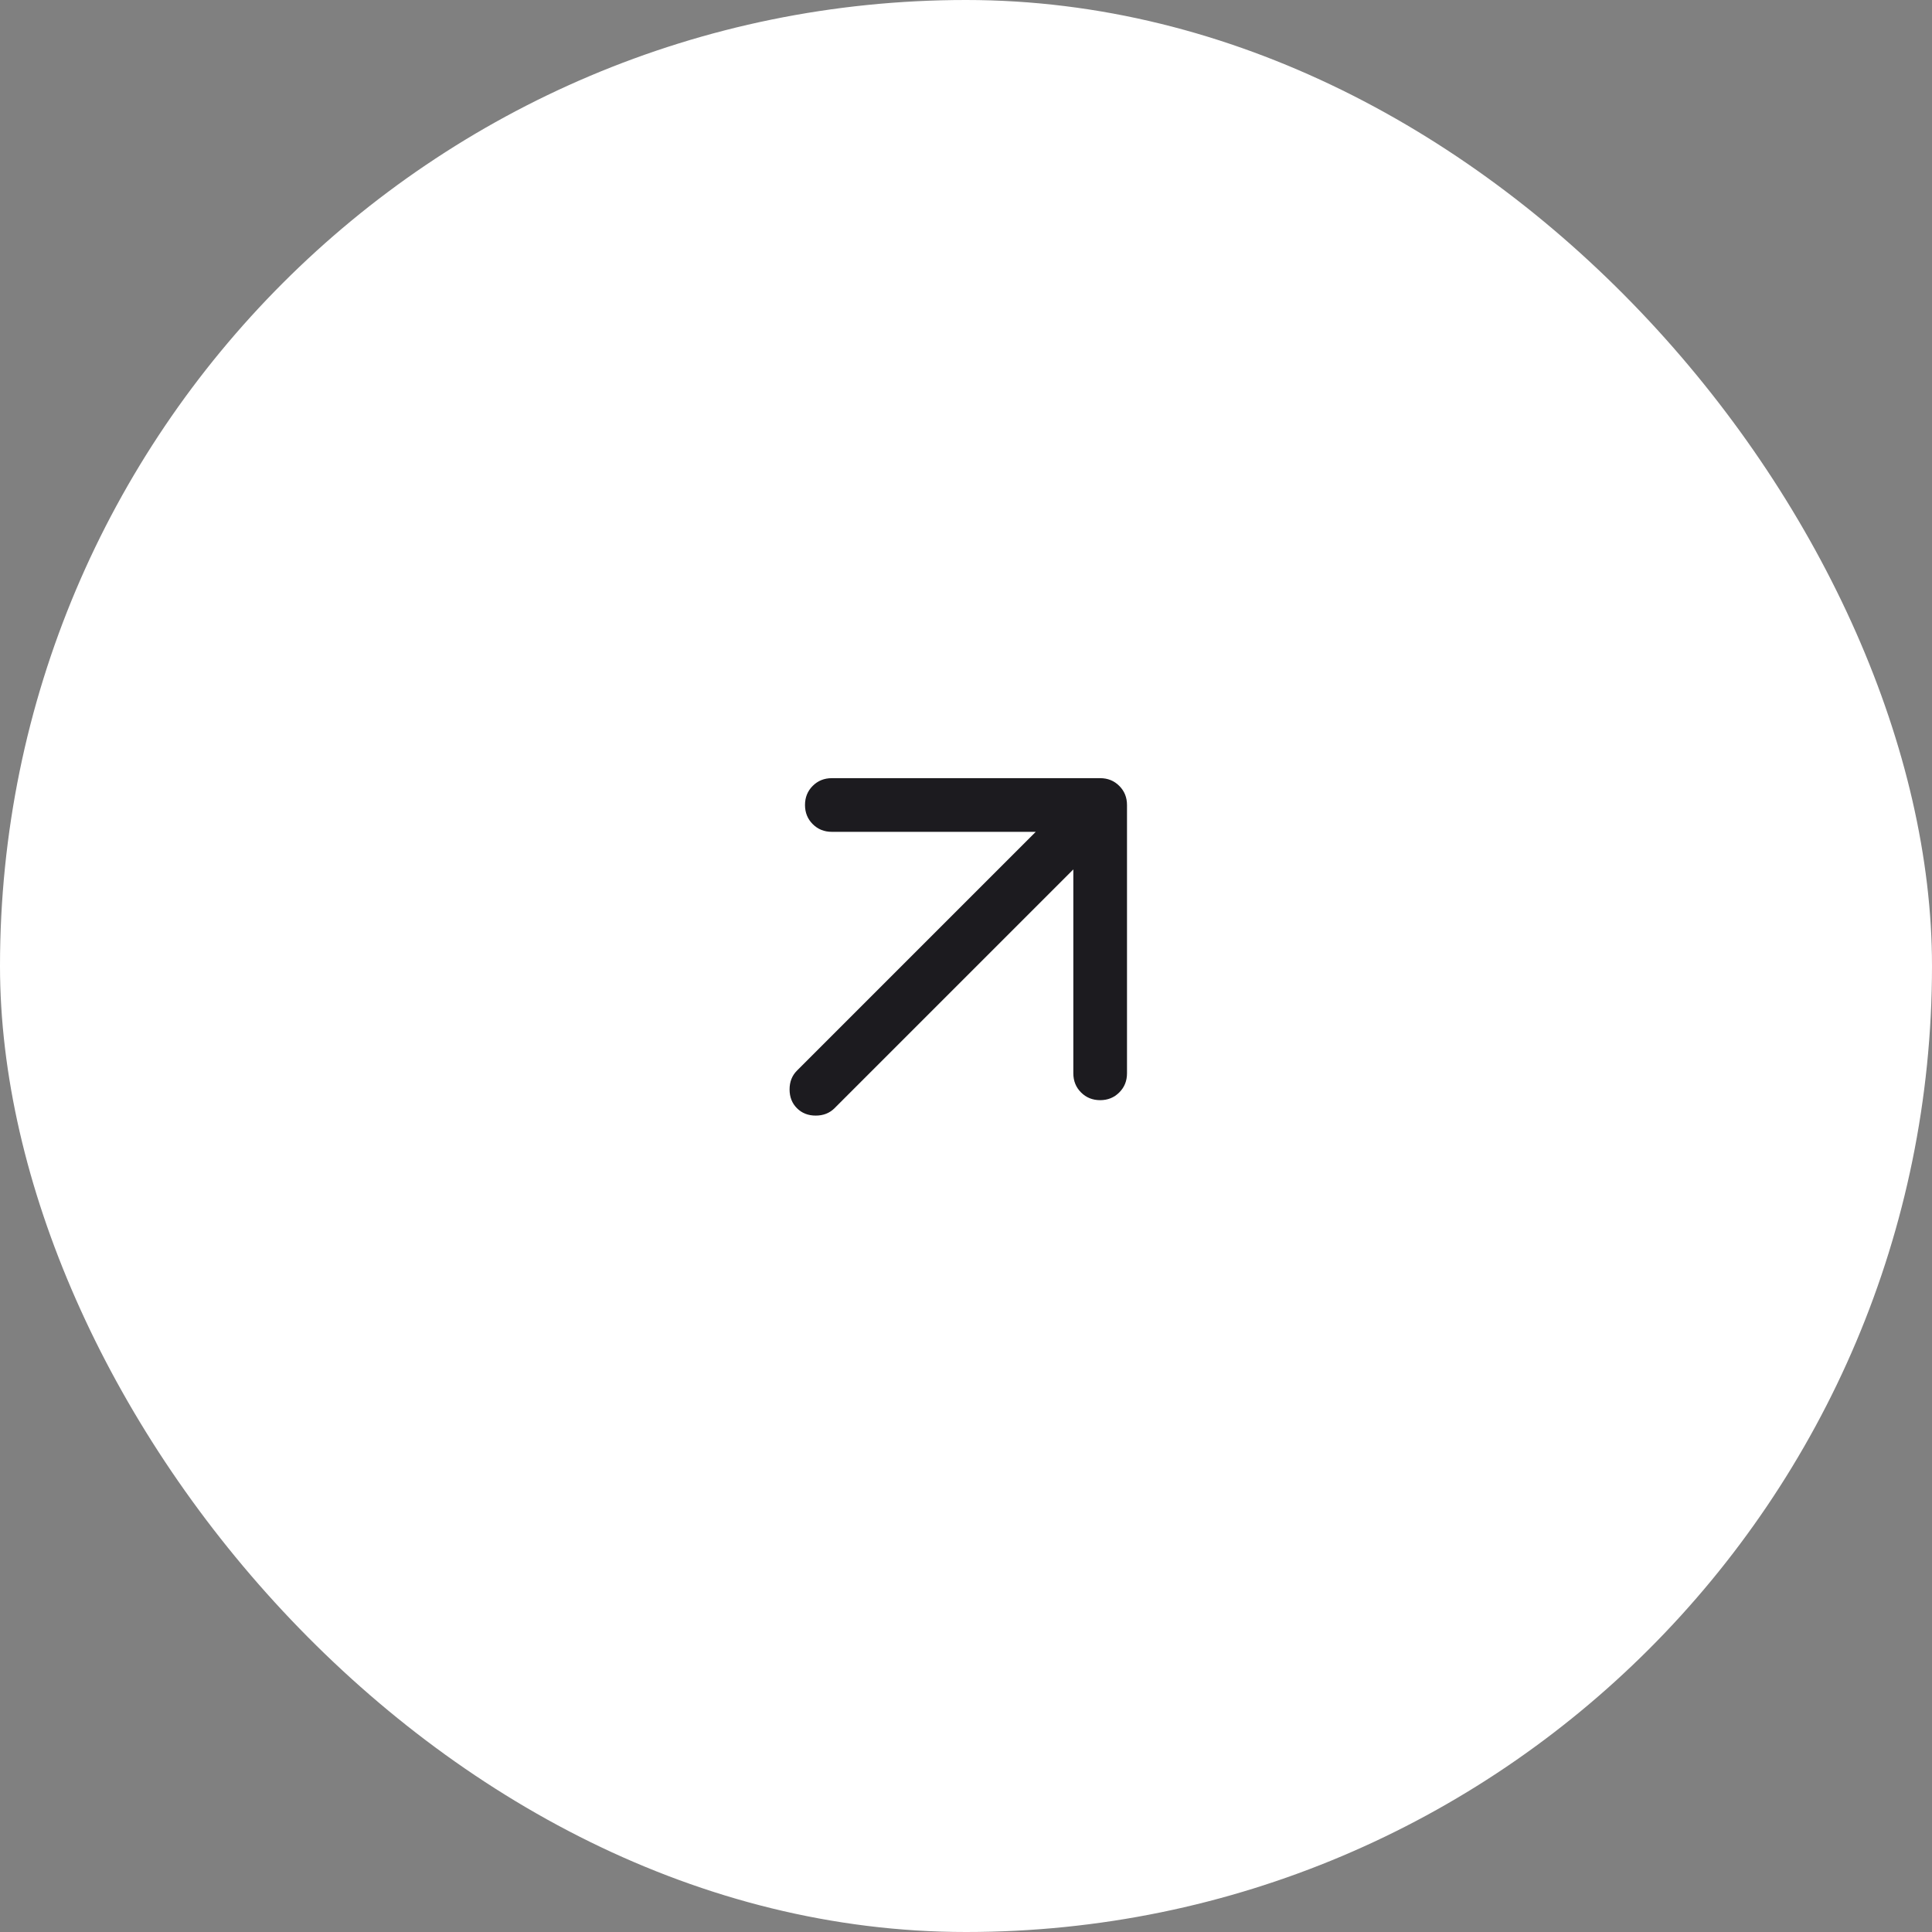 <?xml version="1.0" encoding="UTF-8"?> <svg xmlns="http://www.w3.org/2000/svg" width="72" height="72" viewBox="0 0 72 72" fill="none"><rect x="0" y="0" width="72" height="72" fill="#808080" stroke="none"/><rect width="72" height="72" rx="36" fill="white"></rect><mask id="mask0_232_486" style="mask-type:alpha" maskUnits="userSpaceOnUse" x="24" y="24" width="24" height="24"><rect x="24" y="24" width="24" height="24" fill="#D9D9D9"></rect></mask><g mask="url(#mask0_232_486)"><path d="M40 32.4L31.1 41.3C30.916 41.483 30.683 41.575 30.4 41.575C30.116 41.575 29.883 41.483 29.7 41.3C29.517 41.117 29.425 40.883 29.425 40.6C29.425 40.317 29.517 40.083 29.7 39.9L38.6 31H31C30.716 31 30.479 30.904 30.287 30.712C30.096 30.521 30 30.283 30 30C30 29.717 30.096 29.479 30.287 29.288C30.479 29.096 30.716 29 31 29H41C41.283 29 41.521 29.096 41.712 29.288C41.904 29.479 42 29.717 42 30V40C42 40.283 41.904 40.521 41.712 40.712C41.521 40.904 41.283 41 41 41C40.717 41 40.479 40.904 40.287 40.712C40.096 40.521 40 40.283 40 40V32.4Z" fill="#1C1B1F"></path></g></svg> 